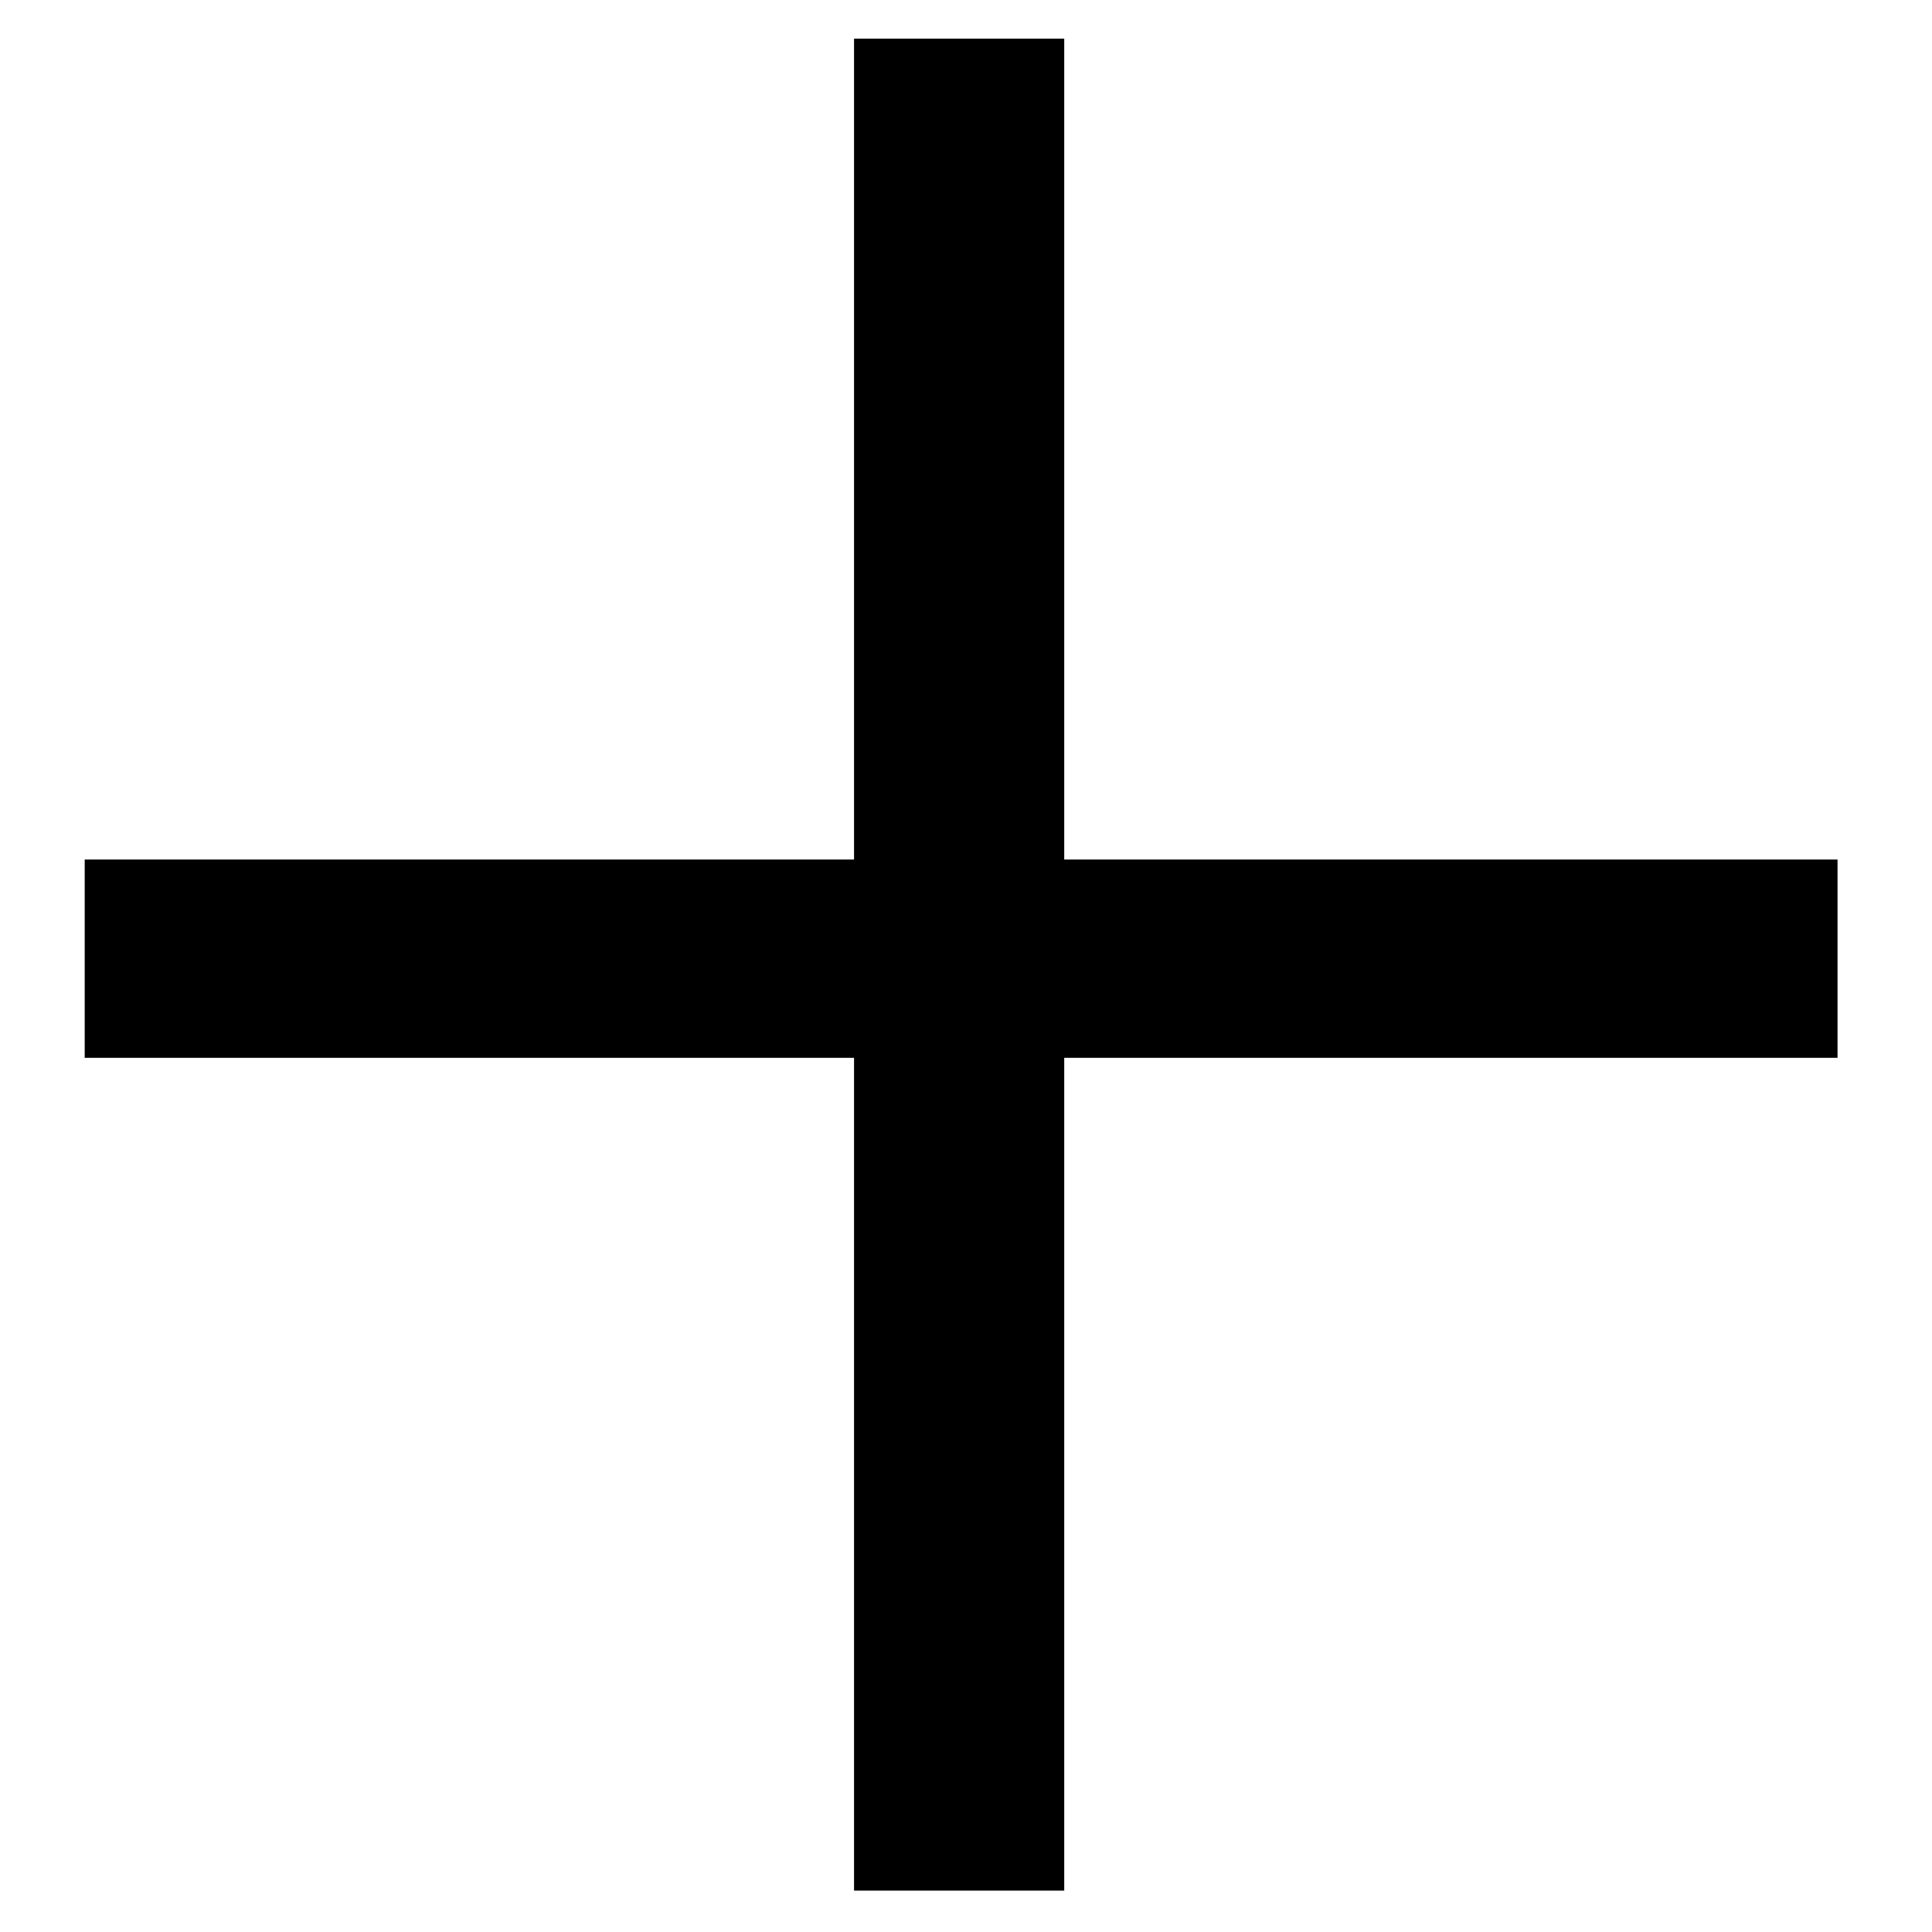 <svg width="19" height="19" viewBox="0 0 19 19" fill="none" xmlns="http://www.w3.org/2000/svg">
<path d="M10.466 0.38V8.453H18.071V10.403H10.466V18.593H8.399V10.403H0.833V8.453H8.399V0.38H10.466Z" fill="black"/>
</svg>
